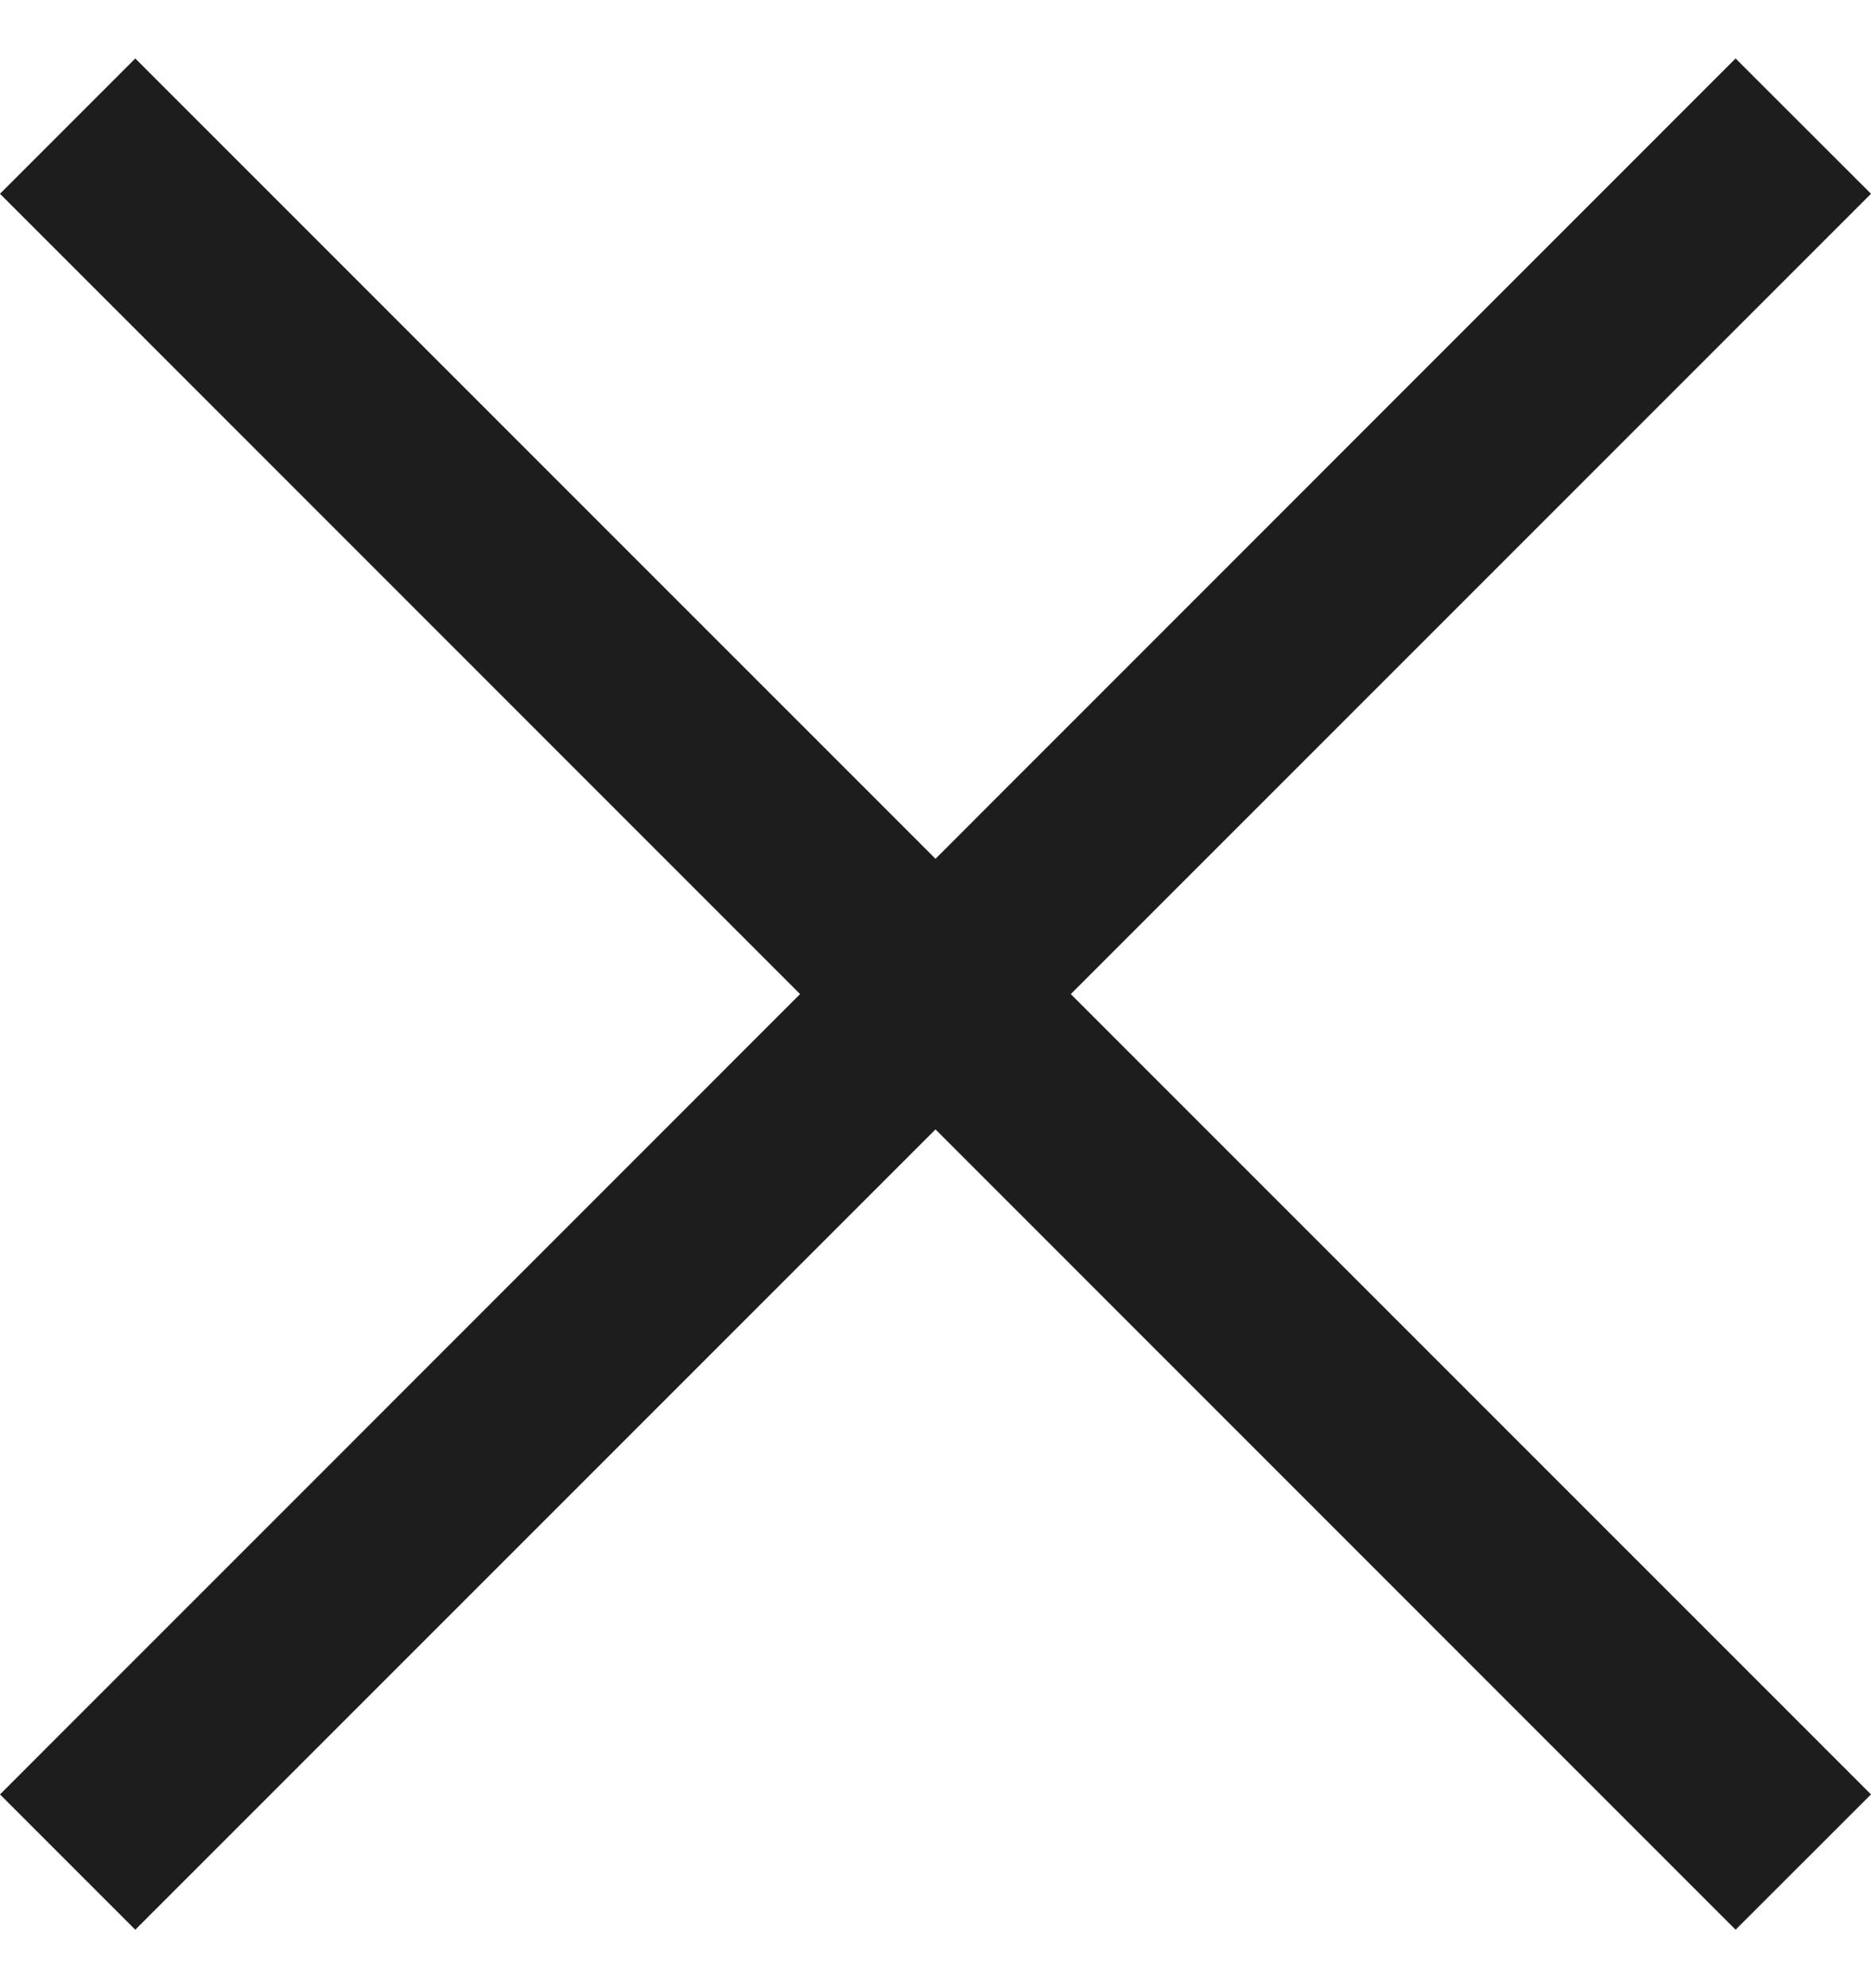 <svg width="16" height="17" xmlns="http://www.w3.org/2000/svg">
    <path d="M9.157 8.5 16 15.343 14.842 16.5 8 9.657 1.157 16.5 0 15.343 6.842 8.5 0 1.657 1.157.5 8 7.343 14.842.5 16 1.657z" fill="#1D1D1D" fill-rule="evenodd"/>
</svg>
